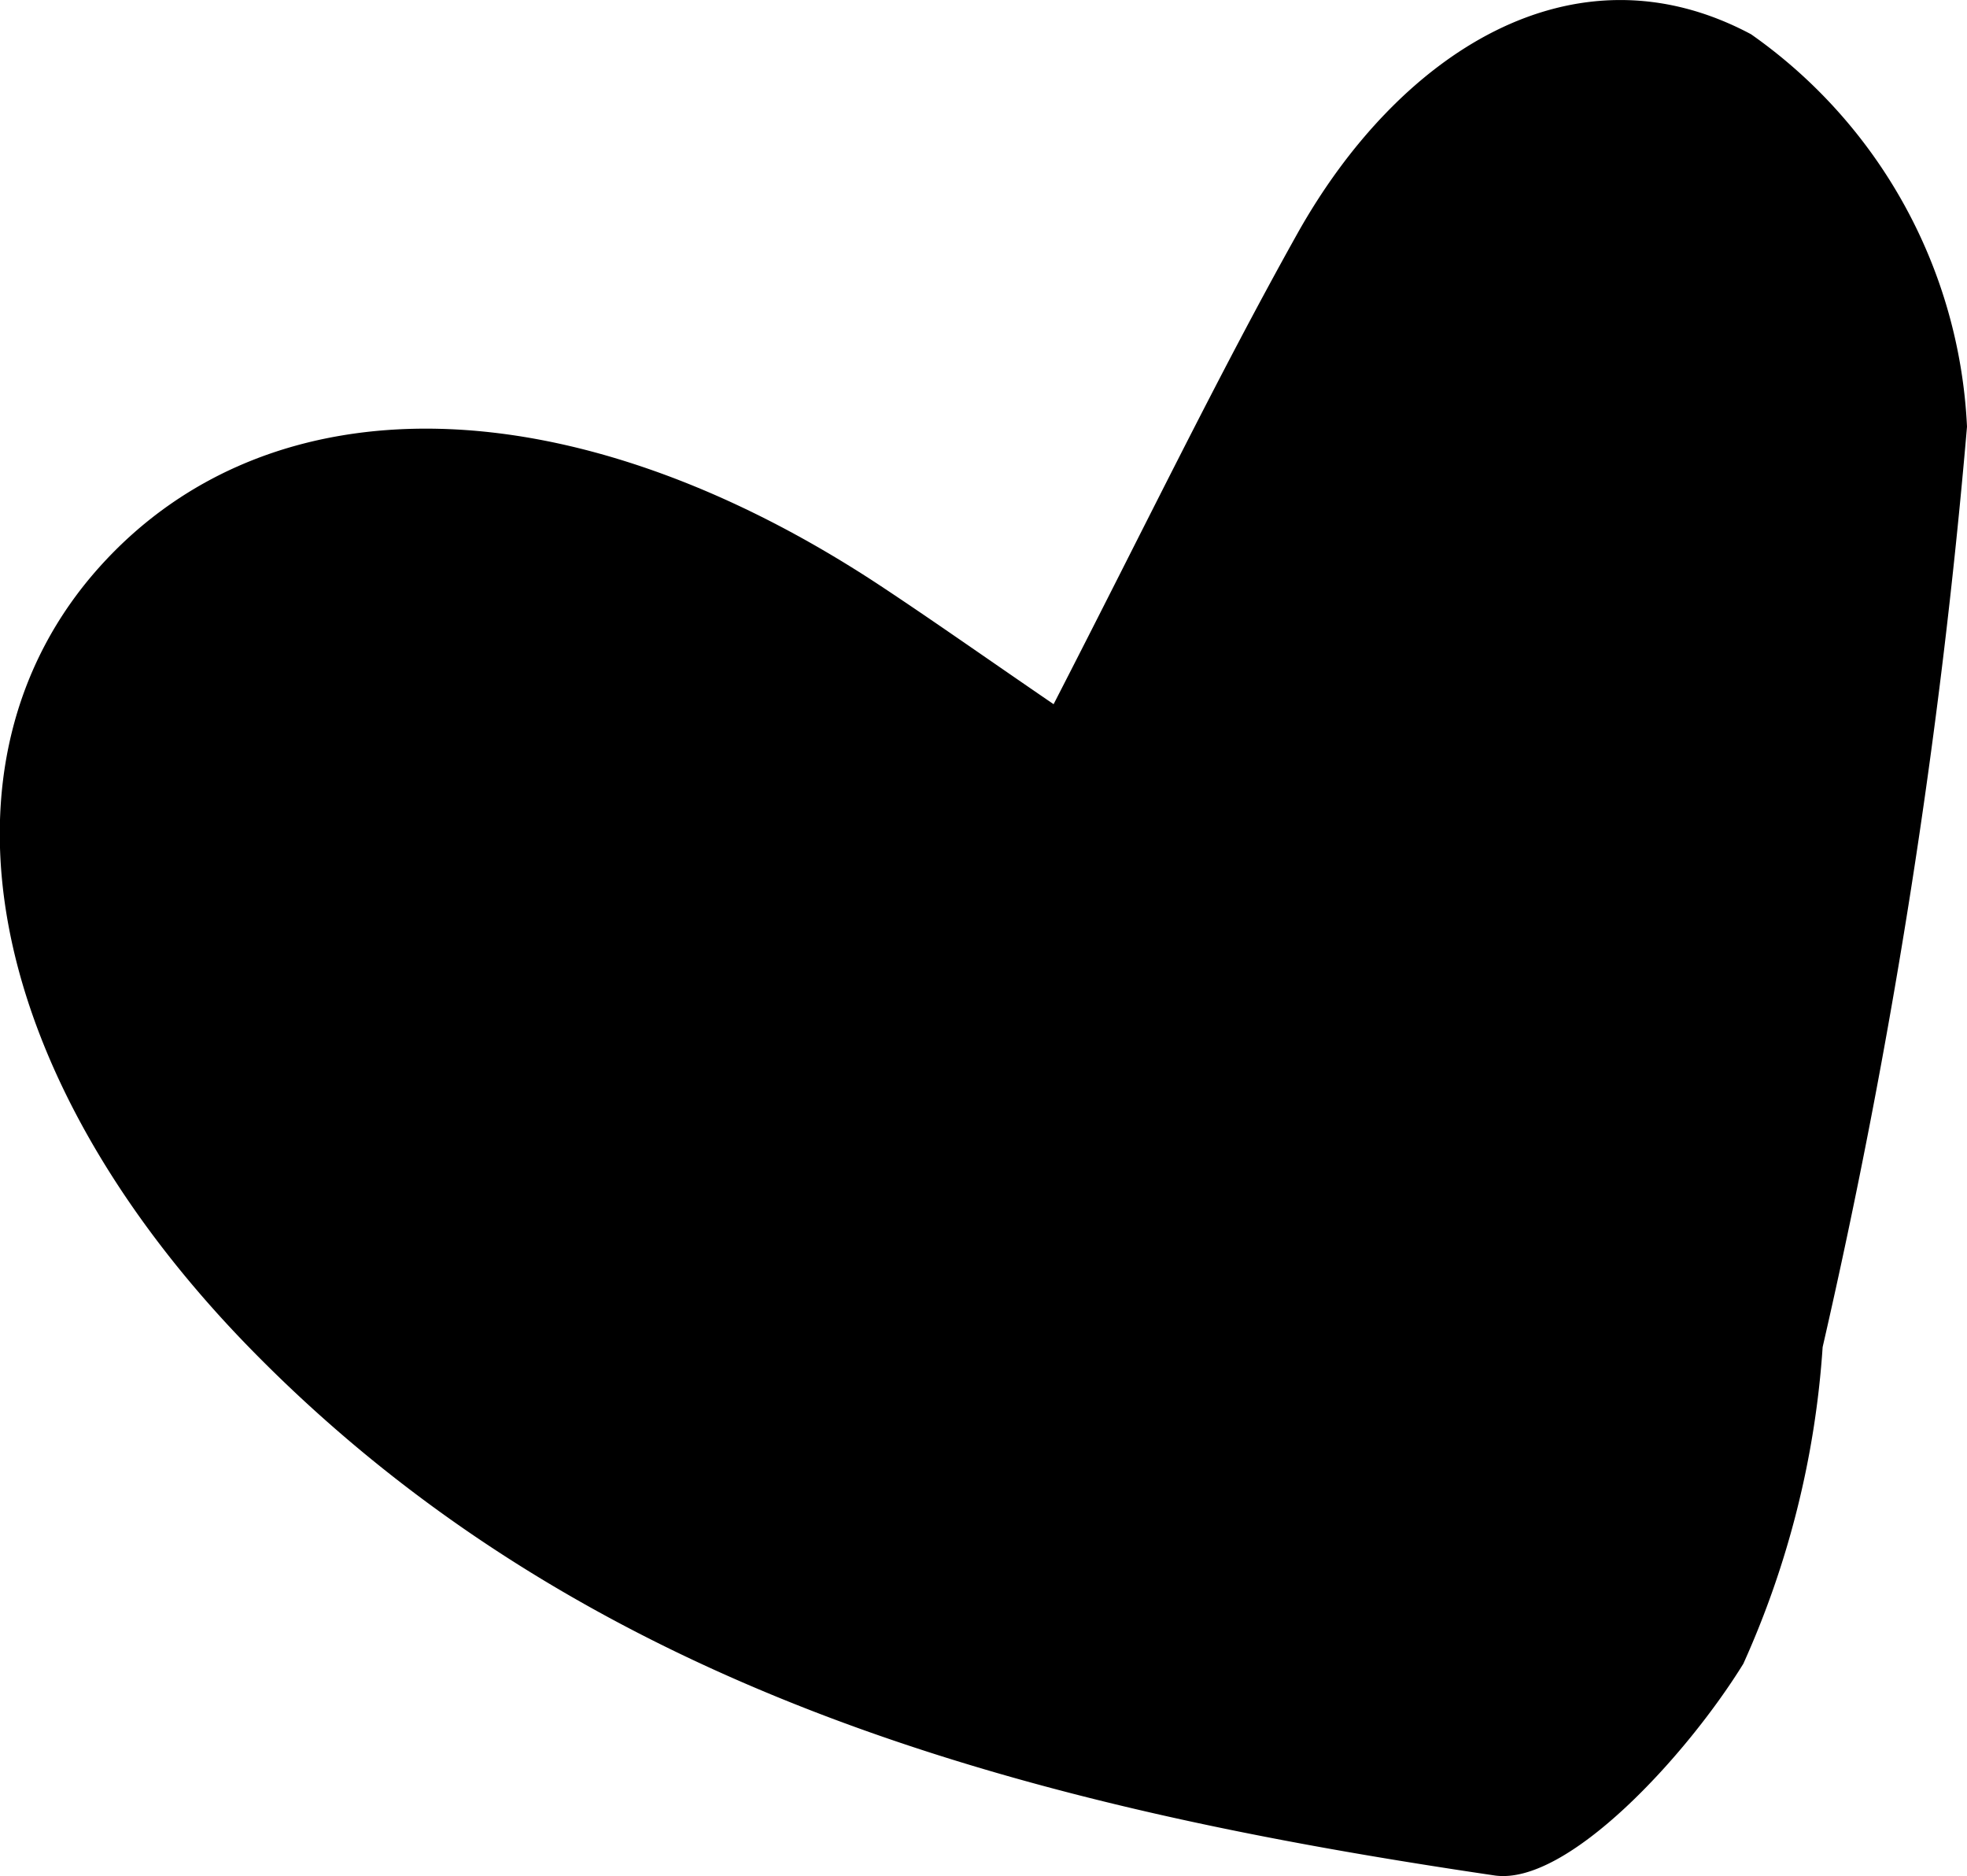<svg xmlns="http://www.w3.org/2000/svg" width="18.899" height="18.022" viewBox="0 0 18.899 18.022">
  <g id="noun-heart-1076910" transform="translate(-11.1 -150.889)">
    <path id="Tracé_48" data-name="Tracé 48" d="M21.825,7.417c-1.712-.913-3.394.189-4.362,1.921-.77,1.378-1.457,2.8-2.339,4.515-.678-.464-1.168-.81-1.669-1.141-2.947-1.944-5.855-2.01-7.5-.175-1.678,1.874-1.121,4.884,1.467,7.523,3.266,3.331,7.564,4.4,11.94,5.045.7.1,1.848-1.157,2.389-2.034a8.812,8.812,0,0,0,.762-3.042A63.858,63.858,0,0,0,23.9,11.187,4.885,4.885,0,0,0,21.825,7.417Z" transform="translate(6.099 143.801)"/>
  </g>
</svg>
